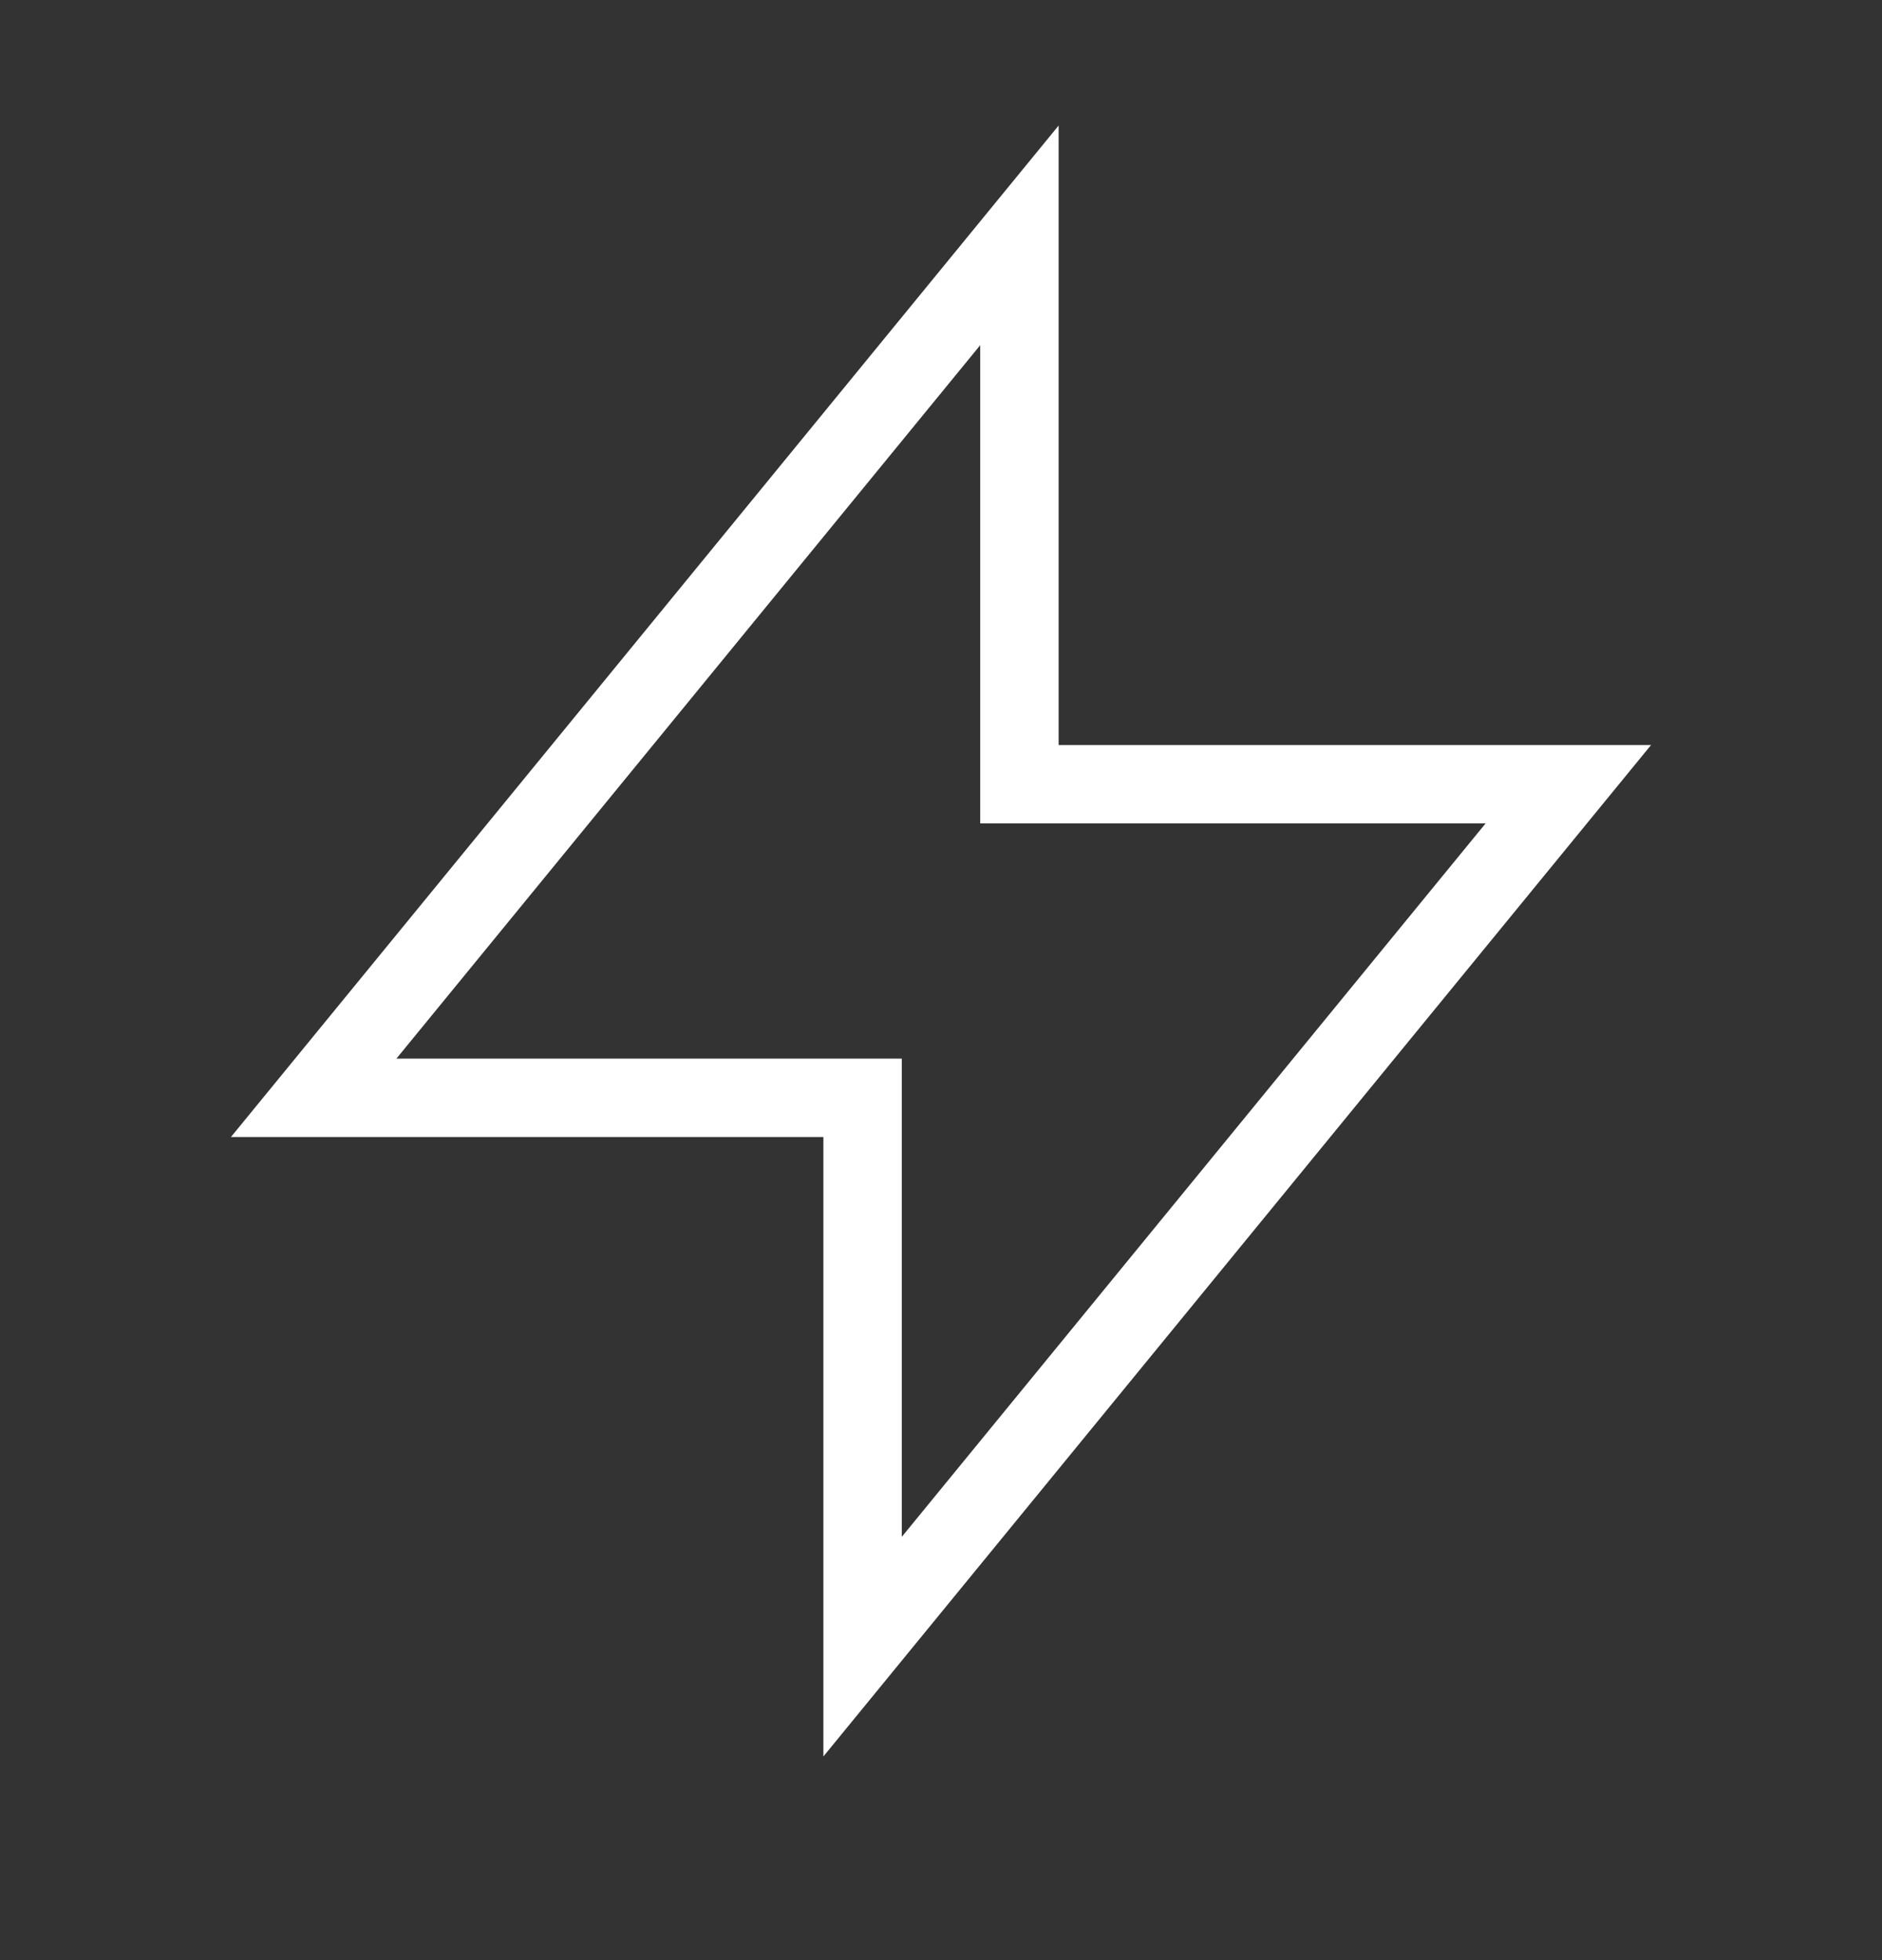 <svg width="24" height="25" viewBox="0 0 24 25" fill="none" xmlns="http://www.w3.org/2000/svg">
<rect x="0" y="0" width="24" height="25" fill="#333333" stroke="none"/>
<path d="M13 10.002V3.002L4 14.002H11L11 21.002L20 10.002L13 10.002Z" stroke="white" strokeWidth="2" strokeLinecap="round" strokeLinejoin="round"/>
</svg>
